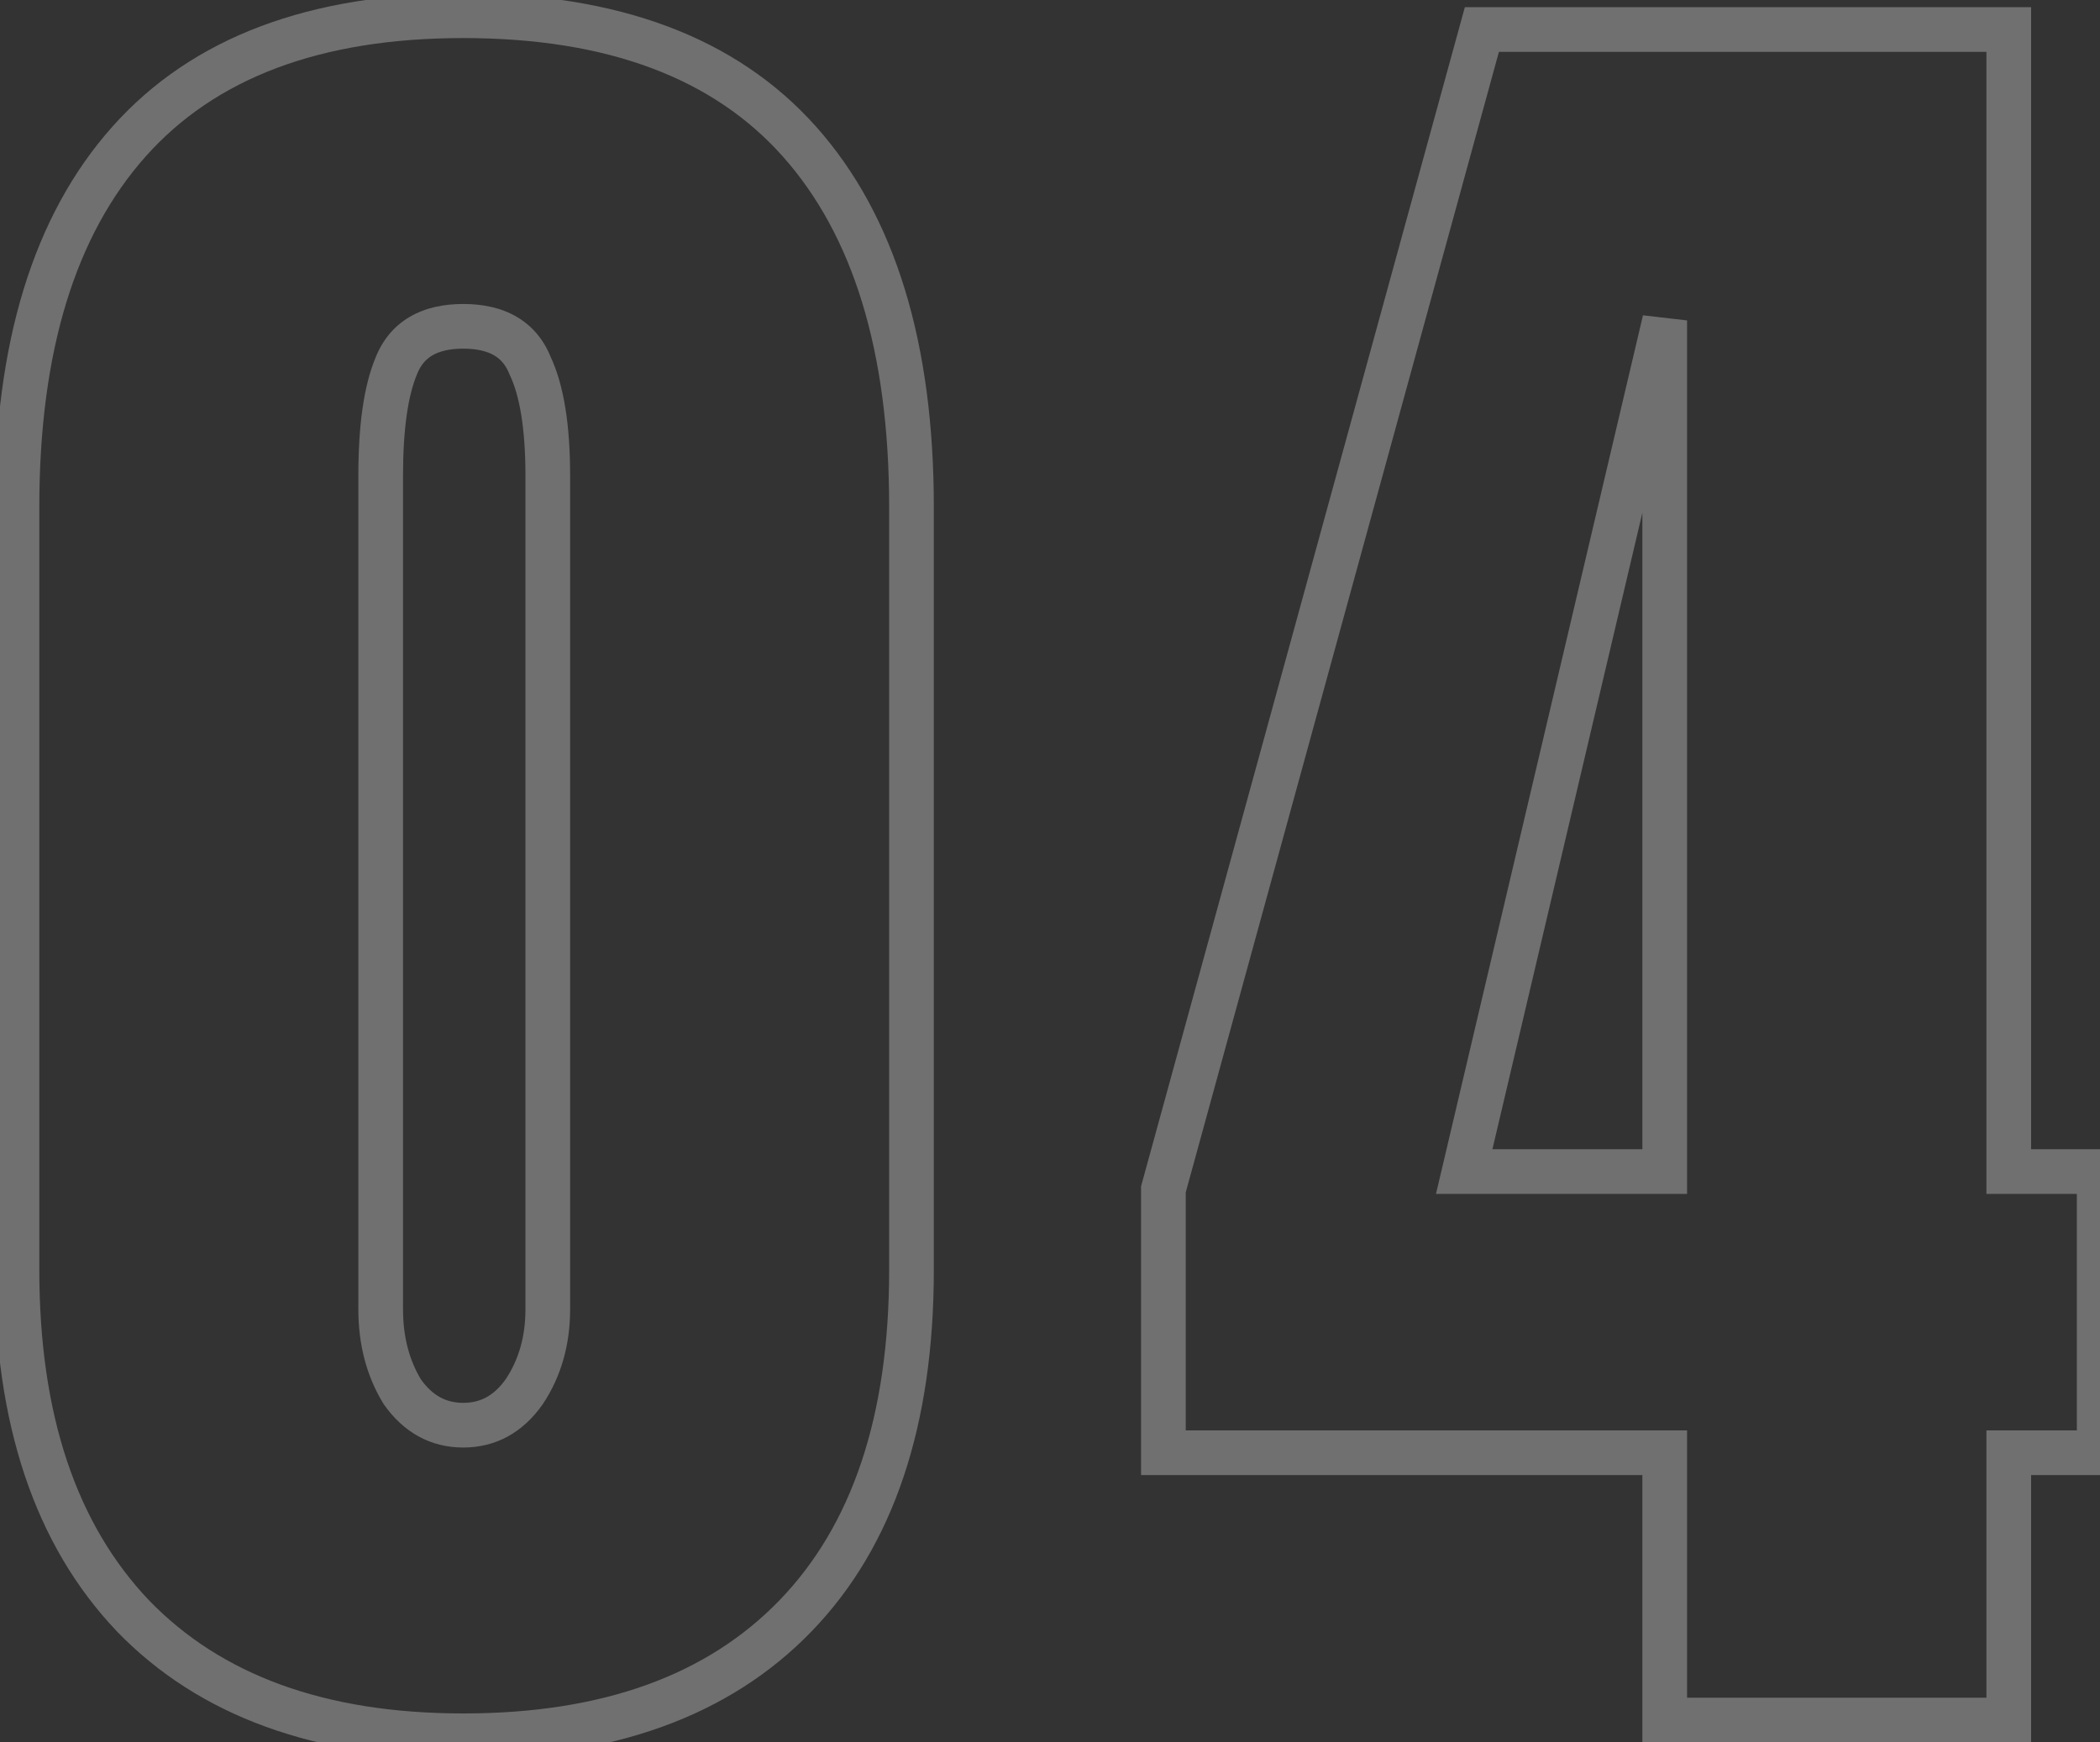 <svg width="94" height="78" viewBox="0 0 94 78" fill="none" xmlns="http://www.w3.org/2000/svg">
<rect x="0" y="0" width="94" height="78" fill="#333333" stroke="none"/>
<path d="M5.952 72.336L5.228 73.025L5.233 73.031L5.952 72.336ZM5.776 6.336L6.523 7.001H6.523L5.776 6.336ZM35.784 6.336L35.037 7.001L35.784 6.336ZM35.608 72.336L34.889 71.641L35.608 72.336ZM23.464 62.304L24.281 62.881L24.289 62.87L24.296 62.859L23.464 62.304ZM23.728 16.368L22.799 16.739L22.811 16.768L22.824 16.796L23.728 16.368ZM17.744 16.368L18.666 16.756L18.669 16.748L18.672 16.739L17.744 16.368ZM18.008 62.304L17.155 62.825L17.172 62.854L17.191 62.881L18.008 62.304ZM20.736 76.704C14.531 76.704 9.894 74.973 6.671 71.641L5.233 73.031C8.933 76.856 14.151 78.704 20.736 78.704V76.704ZM6.676 71.647C3.444 68.25 1.76 63.367 1.76 56.848H-0.24C-0.24 63.705 1.537 69.147 5.228 73.025L6.676 71.647ZM1.76 56.848V22.704H-0.24V56.848H1.76ZM1.76 22.704C1.76 15.689 3.399 10.508 6.523 7.001L5.029 5.671C1.465 9.673 -0.24 15.404 -0.24 22.704H1.76ZM6.523 7.001C9.621 3.522 14.296 1.704 20.736 1.704V-0.296C13.917 -0.296 8.619 1.641 5.029 5.671L6.523 7.001ZM20.736 1.704C27.238 1.704 31.94 3.524 35.037 7.001L36.531 5.671C32.94 1.639 27.61 -0.296 20.736 -0.296V1.704ZM35.037 7.001C38.161 10.508 39.8 15.689 39.8 22.704H41.8C41.8 15.404 40.095 9.673 36.531 5.671L35.037 7.001ZM39.8 22.704V56.848H41.8V22.704H39.8ZM39.8 56.848C39.8 63.429 38.114 68.307 34.889 71.641L36.327 73.031C40.025 69.208 41.8 63.76 41.8 56.848H39.8ZM34.889 71.641C31.668 74.972 27.003 76.704 20.736 76.704V78.704C27.376 78.704 32.626 76.858 36.327 73.031L34.889 71.641ZM20.736 64.8C22.21 64.8 23.41 64.114 24.281 62.881L22.647 61.727C22.11 62.489 21.491 62.8 20.736 62.8V64.8ZM24.296 62.859C25.121 61.621 25.52 60.191 25.52 58.608H23.52C23.52 59.841 23.215 60.875 22.632 61.749L24.296 62.859ZM25.52 58.608V21.296H23.52V58.608H25.52ZM25.52 21.296C25.52 19.073 25.254 17.254 24.632 15.94L22.824 16.796C23.258 17.711 23.52 19.177 23.52 21.296H25.52ZM24.657 15.997C24.348 15.224 23.843 14.602 23.135 14.186C22.441 13.778 21.622 13.608 20.736 13.608V15.608C21.375 15.608 21.817 15.731 22.121 15.91C22.411 16.08 22.639 16.338 22.799 16.739L24.657 15.997ZM20.736 13.608C19.85 13.608 19.031 13.778 18.337 14.186C17.63 14.602 17.124 15.224 16.816 15.997L18.672 16.739C18.833 16.338 19.061 16.08 19.351 15.91C19.655 15.731 20.096 15.608 20.736 15.608V13.608ZM16.822 15.98C16.275 17.279 16.04 19.081 16.04 21.296H18.04C18.04 19.169 18.274 17.686 18.666 16.756L16.822 15.98ZM16.04 21.296V58.608H18.04V21.296H16.04ZM16.04 58.608C16.04 60.174 16.401 61.592 17.155 62.825L18.861 61.782C18.325 60.904 18.04 59.858 18.04 58.608H16.04ZM17.191 62.881C18.062 64.114 19.262 64.8 20.736 64.8V62.8C19.981 62.8 19.362 62.489 18.825 61.727L17.191 62.881ZM74.516 77H73.516V78H74.516V77ZM74.516 65.032H75.516V64.032H74.516V65.032ZM52.076 65.032H51.076V66.032H52.076V65.032ZM52.076 53.24L51.112 52.975L51.076 53.105V53.24H52.076ZM66.332 1.32V0.32H65.57L65.368 1.055L66.332 1.32ZM89.916 1.32H90.916V0.32H89.916V1.32ZM89.916 52.448H88.916V53.448H89.916V52.448ZM93.964 52.448H94.964V51.448H93.964V52.448ZM93.964 65.032V66.032H94.964V65.032H93.964ZM89.916 65.032V64.032H88.916V65.032H89.916ZM89.916 77V78H90.916V77H89.916ZM65.54 52.448L64.567 52.219L64.277 53.448H65.54V52.448ZM74.516 52.448V53.448H75.516V52.448H74.516ZM74.516 14.344H75.516L73.543 14.115L74.516 14.344ZM75.516 77V65.032H73.516V77H75.516ZM74.516 64.032H52.076V66.032H74.516V64.032ZM53.076 65.032V53.24H51.076V65.032H53.076ZM53.041 53.505L67.297 1.585L65.368 1.055L51.112 52.975L53.041 53.505ZM66.332 2.32H89.916V0.32H66.332V2.32ZM88.916 1.32V52.448H90.916V1.32H88.916ZM89.916 53.448H93.964V51.448H89.916V53.448ZM92.964 52.448V65.032H94.964V52.448H92.964ZM93.964 64.032H89.916V66.032H93.964V64.032ZM88.916 65.032V77H90.916V65.032H88.916ZM89.916 76H74.516V78H89.916V76ZM65.54 53.448H74.516V51.448H65.54V53.448ZM75.516 52.448V14.344H73.516V52.448H75.516ZM73.543 14.115L64.567 52.219L66.514 52.677L75.49 14.573L73.543 14.115Z" fill="white" fill-opacity="0.3"/>
</svg>
